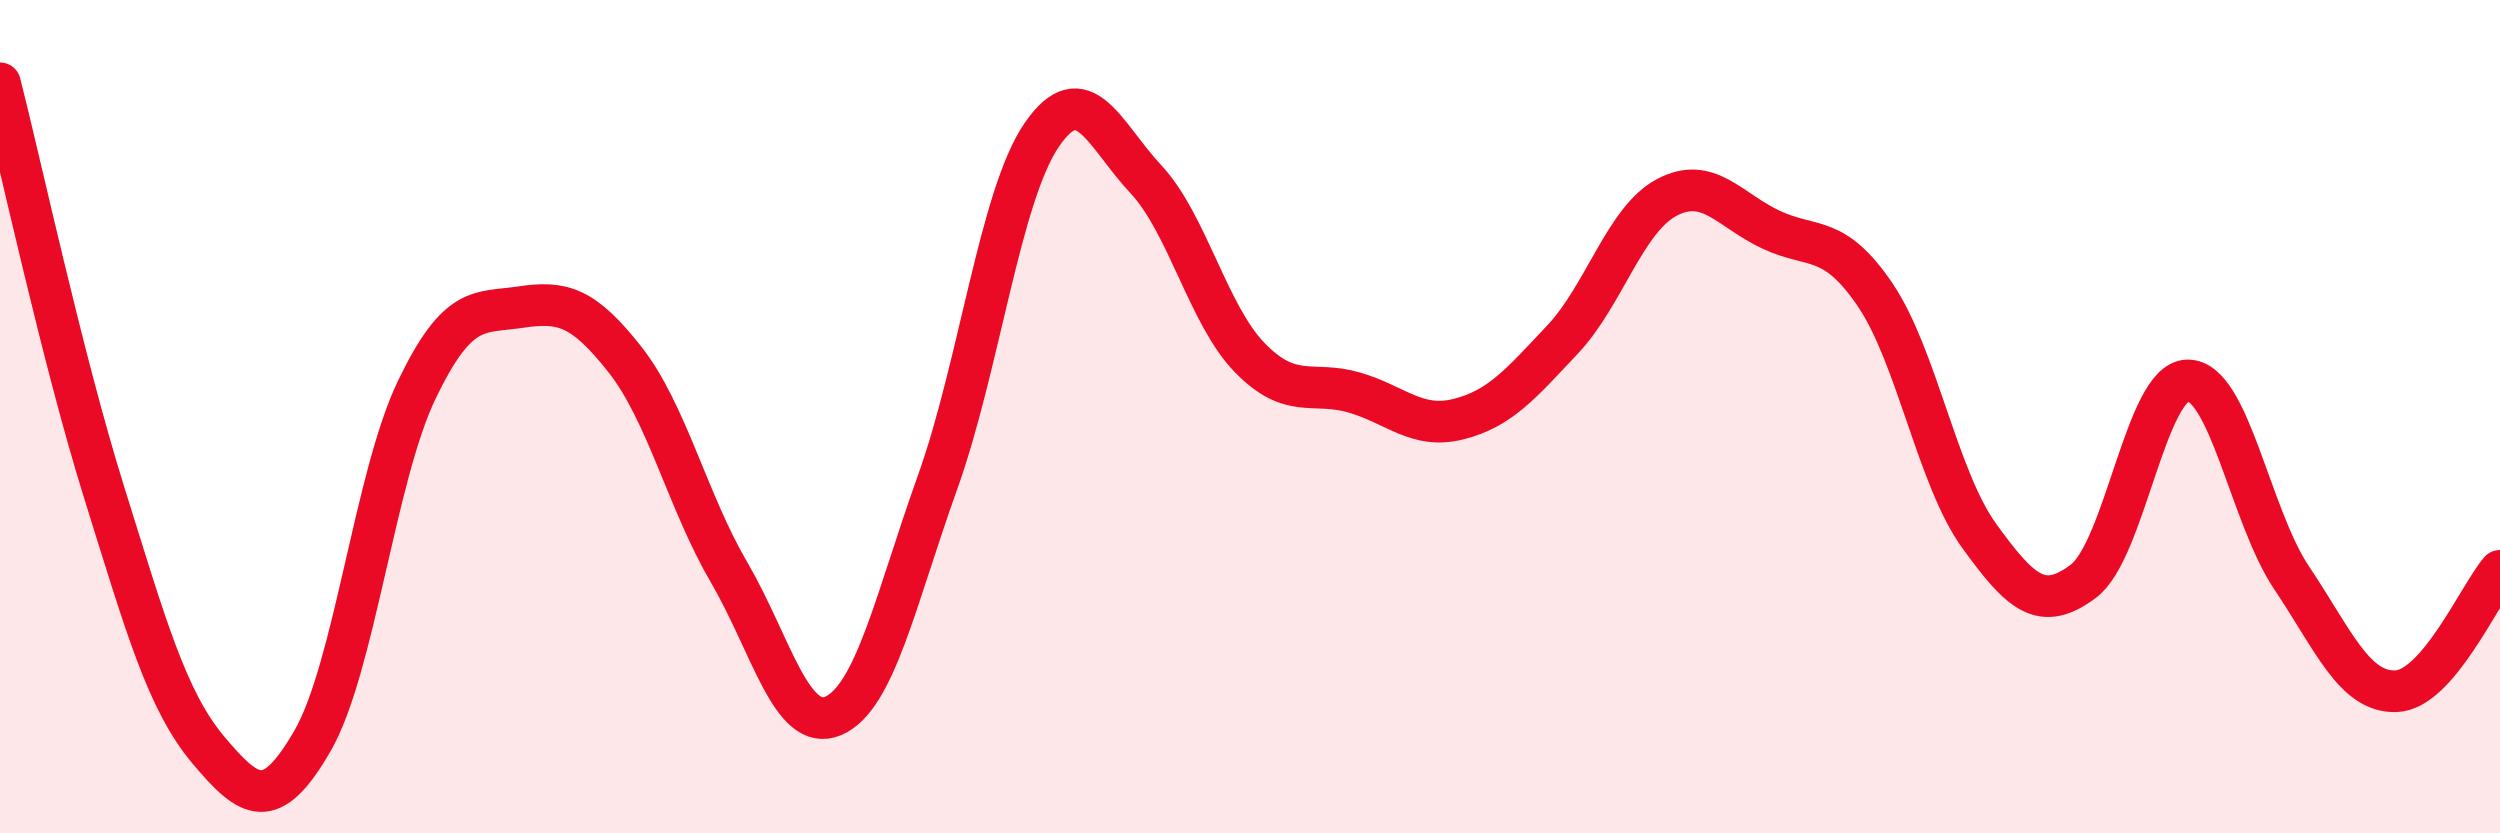 
    <svg width="60" height="20" viewBox="0 0 60 20" xmlns="http://www.w3.org/2000/svg">
      <path
        d="M 0,2 C 0.5,3.96 1.5,8.62 2.5,11.82 C 3.5,15.02 4,16.81 5,18 C 6,19.19 6.5,19.51 7.5,17.78 C 8.5,16.05 9,11.44 10,9.36 C 11,7.28 11.5,7.52 12.5,7.37 C 13.5,7.22 14,7.36 15,8.63 C 16,9.9 16.5,12.03 17.5,13.74 C 18.5,15.45 19,17.61 20,17.18 C 21,16.75 21.5,14.37 22.5,11.58 C 23.5,8.79 24,4.7 25,3.24 C 26,1.78 26.5,3.23 27.5,4.3 C 28.5,5.37 29,7.57 30,8.59 C 31,9.61 31.5,9.13 32.5,9.42 C 33.5,9.71 34,10.31 35,10.06 C 36,9.81 36.5,9.21 37.5,8.15 C 38.5,7.09 39,5.27 40,4.74 C 41,4.21 41.5,5.04 42.5,5.51 C 43.5,5.98 44,5.6 45,7.07 C 46,8.54 46.5,11.48 47.5,12.86 C 48.5,14.24 49,14.7 50,13.95 C 51,13.2 51.5,9.15 52.5,9.13 C 53.5,9.11 54,12.38 55,13.87 C 56,15.36 56.5,16.62 57.5,16.59 C 58.5,16.56 59.5,14.28 60,13.7L60 20L0 20Z"
        fill="#EB0A25"
        opacity="0.1"
        stroke-linecap="round"
        stroke-linejoin="round"
      />
      <path
        d="M 0,2 C 0.5,3.96 1.5,8.62 2.5,11.82 C 3.5,15.02 4,16.81 5,18 C 6,19.19 6.5,19.51 7.5,17.78 C 8.5,16.05 9,11.44 10,9.36 C 11,7.28 11.5,7.52 12.5,7.37 C 13.5,7.22 14,7.36 15,8.63 C 16,9.9 16.5,12.03 17.5,13.74 C 18.5,15.45 19,17.61 20,17.18 C 21,16.75 21.5,14.37 22.5,11.58 C 23.5,8.79 24,4.7 25,3.24 C 26,1.78 26.5,3.23 27.5,4.3 C 28.5,5.37 29,7.57 30,8.59 C 31,9.61 31.5,9.13 32.5,9.42 C 33.5,9.71 34,10.31 35,10.06 C 36,9.81 36.5,9.21 37.5,8.15 C 38.5,7.09 39,5.27 40,4.74 C 41,4.21 41.5,5.04 42.5,5.51 C 43.5,5.98 44,5.6 45,7.07 C 46,8.54 46.5,11.48 47.5,12.86 C 48.5,14.24 49,14.7 50,13.95 C 51,13.2 51.5,9.15 52.5,9.13 C 53.5,9.11 54,12.38 55,13.87 C 56,15.36 56.5,16.62 57.5,16.59 C 58.5,16.56 59.5,14.28 60,13.7"
        stroke="#EB0A25"
        stroke-width="1"
        fill="none"
        stroke-linecap="round"
        stroke-linejoin="round"
      />
    </svg>
  